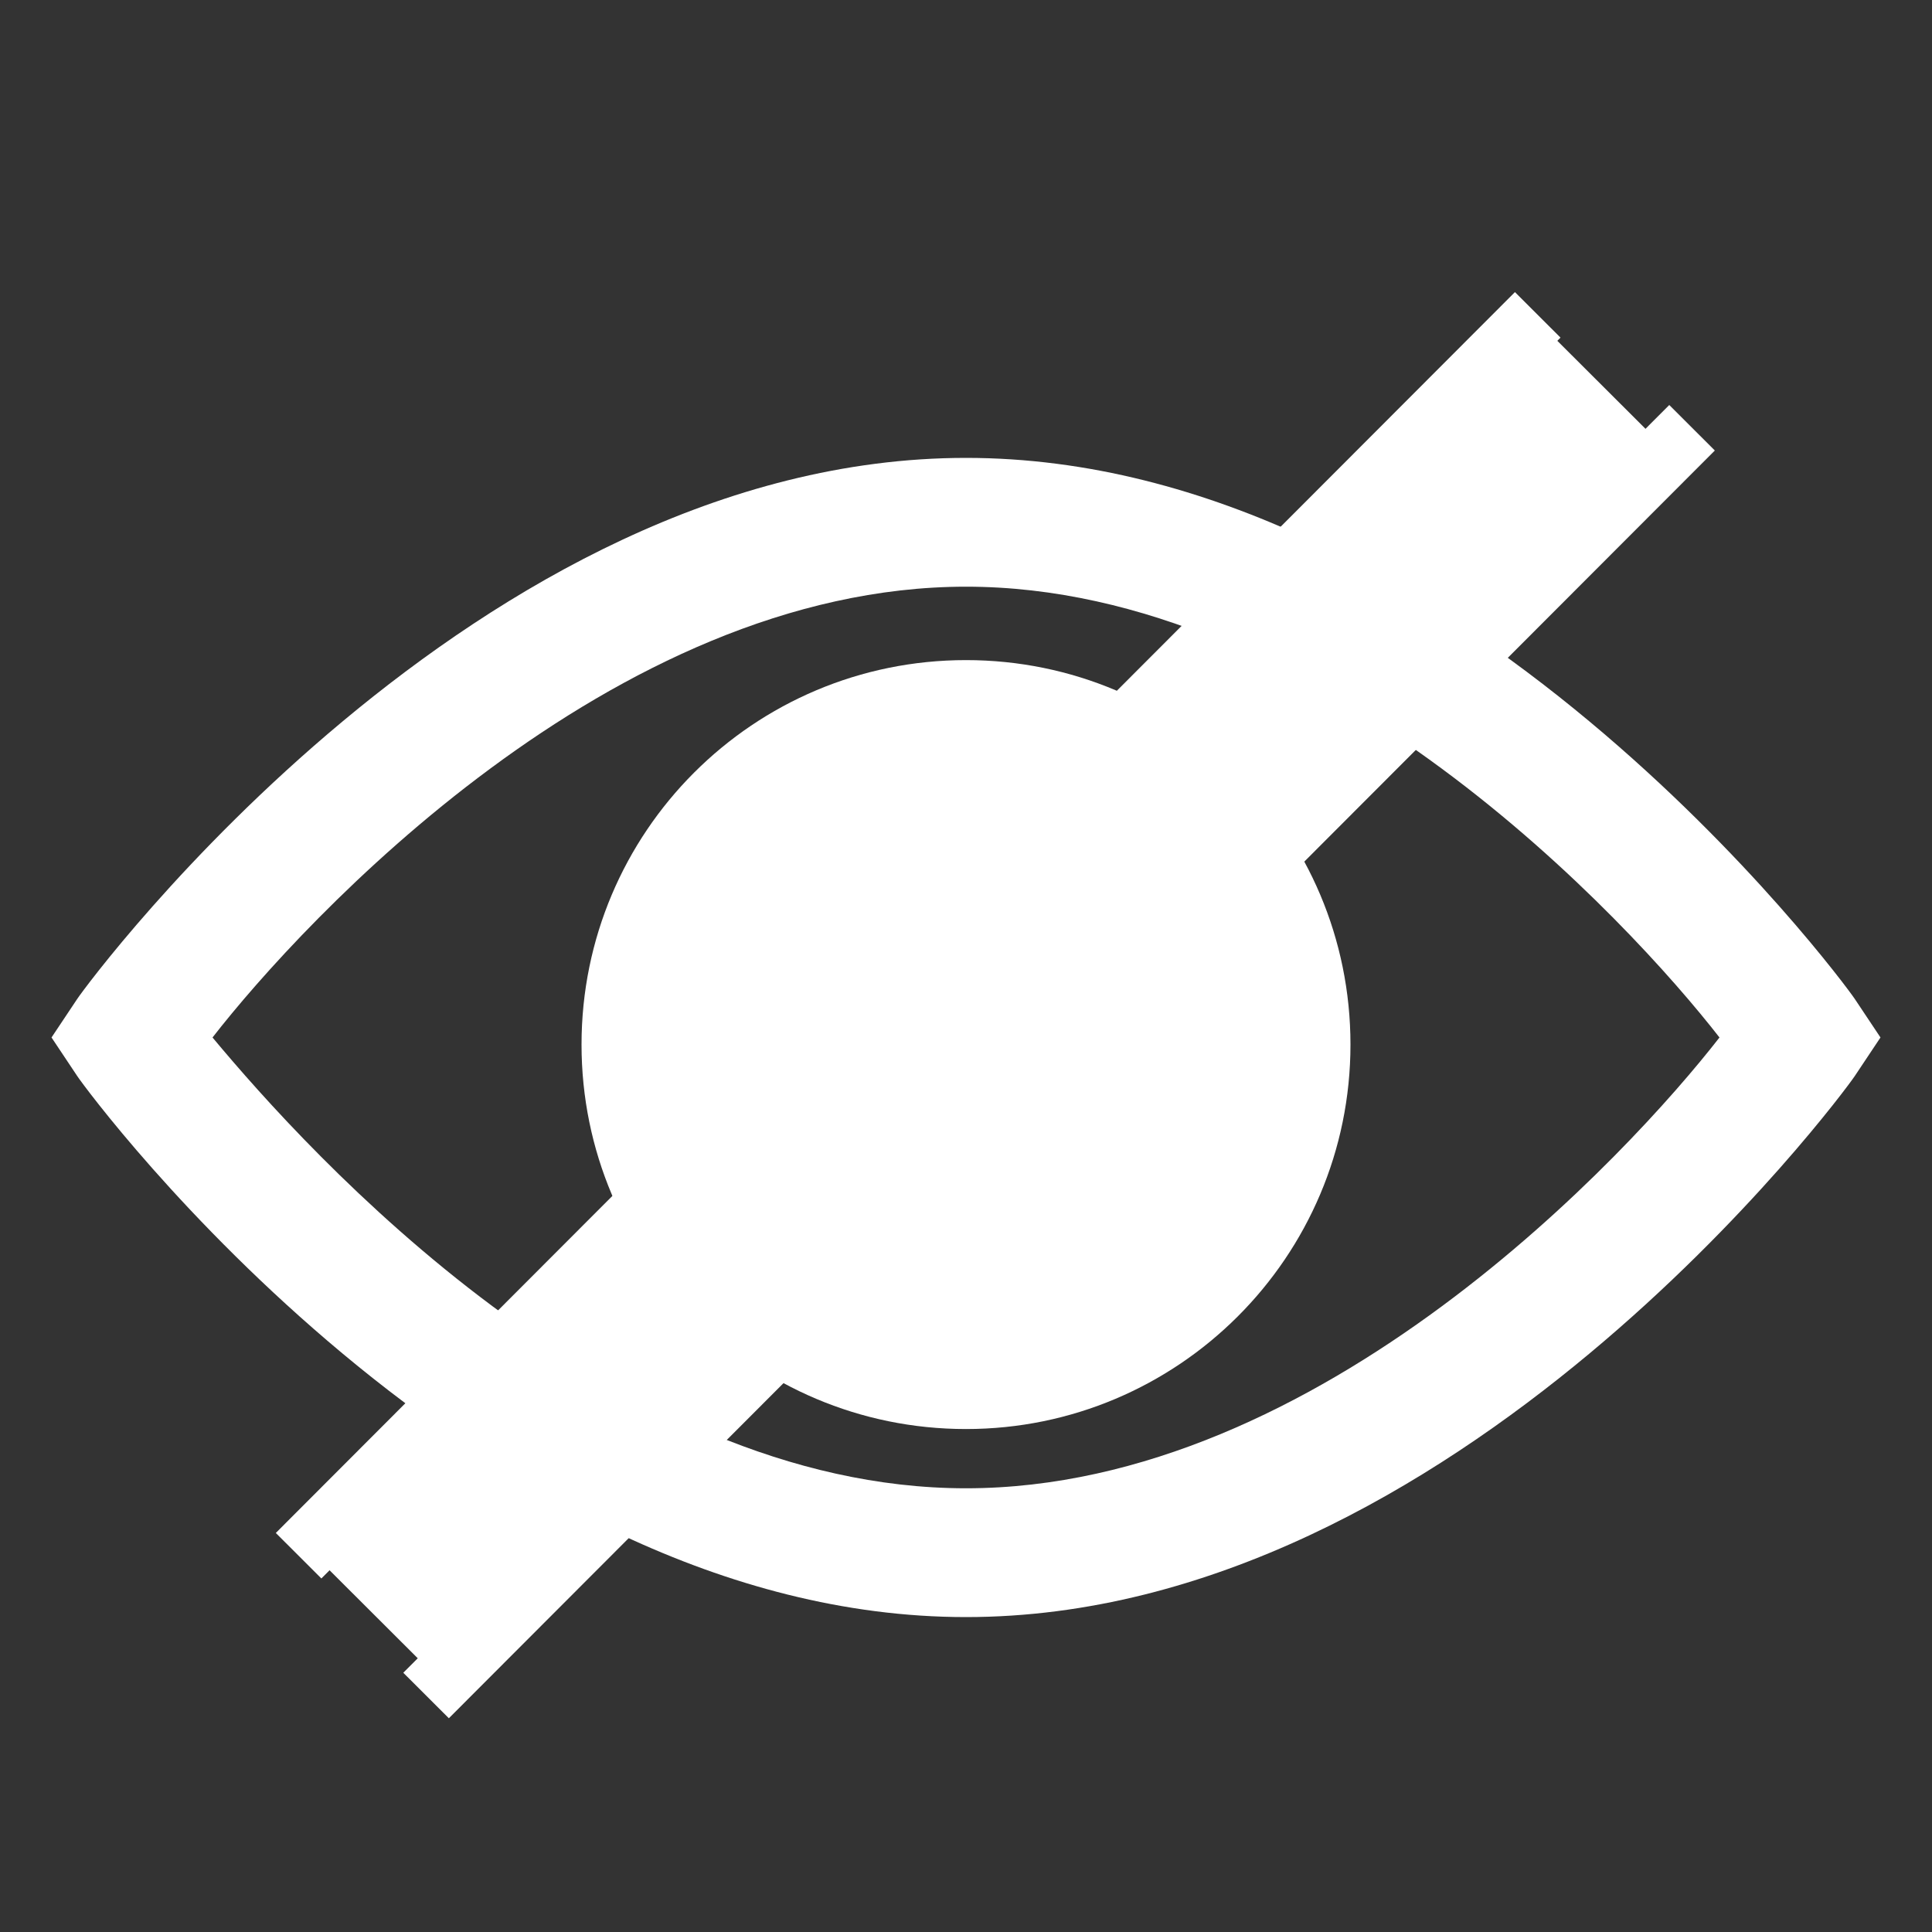 <?xml version="1.0" encoding="UTF-8"?>
<svg id="Layer_1" data-name="Layer 1" xmlns="http://www.w3.org/2000/svg" viewBox="0 0 30 30">
  <rect x="0" y="0" width="30" height="30" fill="#333333" stroke="none"/>
  <defs>
    <style>
      .cls-1 {
        fill: #fff;
        stroke-width: 0px;
      }
    </style>
  </defs>
  <path class="cls-1" d="M28.8,15.51c-.2-.3-6.2-8.4-13.8-8.4S1.4,15.21,1.2,15.51l-.4.6.4.6c.2.3,6.2,8.4,13.8,8.4s13.6-8.1,13.8-8.4l.4-.6-.4-.6ZM15,23.11c-5.5,0-10.2-5.2-11.7-7,1.4-1.8,6.2-7,11.7-7s10.3,5.2,11.7,7c-1.4,1.8-6.2,7-11.7,7Z"/>
  <path class="cls-1" d="M15,22.19c-3.3,0-5.97-2.67-5.97-5.97s2.67-5.97,5.97-5.97,5.97,2.67,5.97,5.97h0c0,3.3-2.68,5.97-5.97,5.97Z"/>
  <rect class="cls-1" x="1.89" y="14.31" width="26.98" height="2.5" transform="translate(-6.5 15.46) rotate(-45.06)"/>
  <rect class="cls-1" x=".64" y="14.02" width="27.23" height="1" transform="translate(-6.09 14.35) rotate(-45.04)"/>
  <rect class="cls-1" x="2.54" y="15.98" width="27.82" height="1" transform="translate(-6.84 16.48) rotate(-45.04)"/>
</svg>